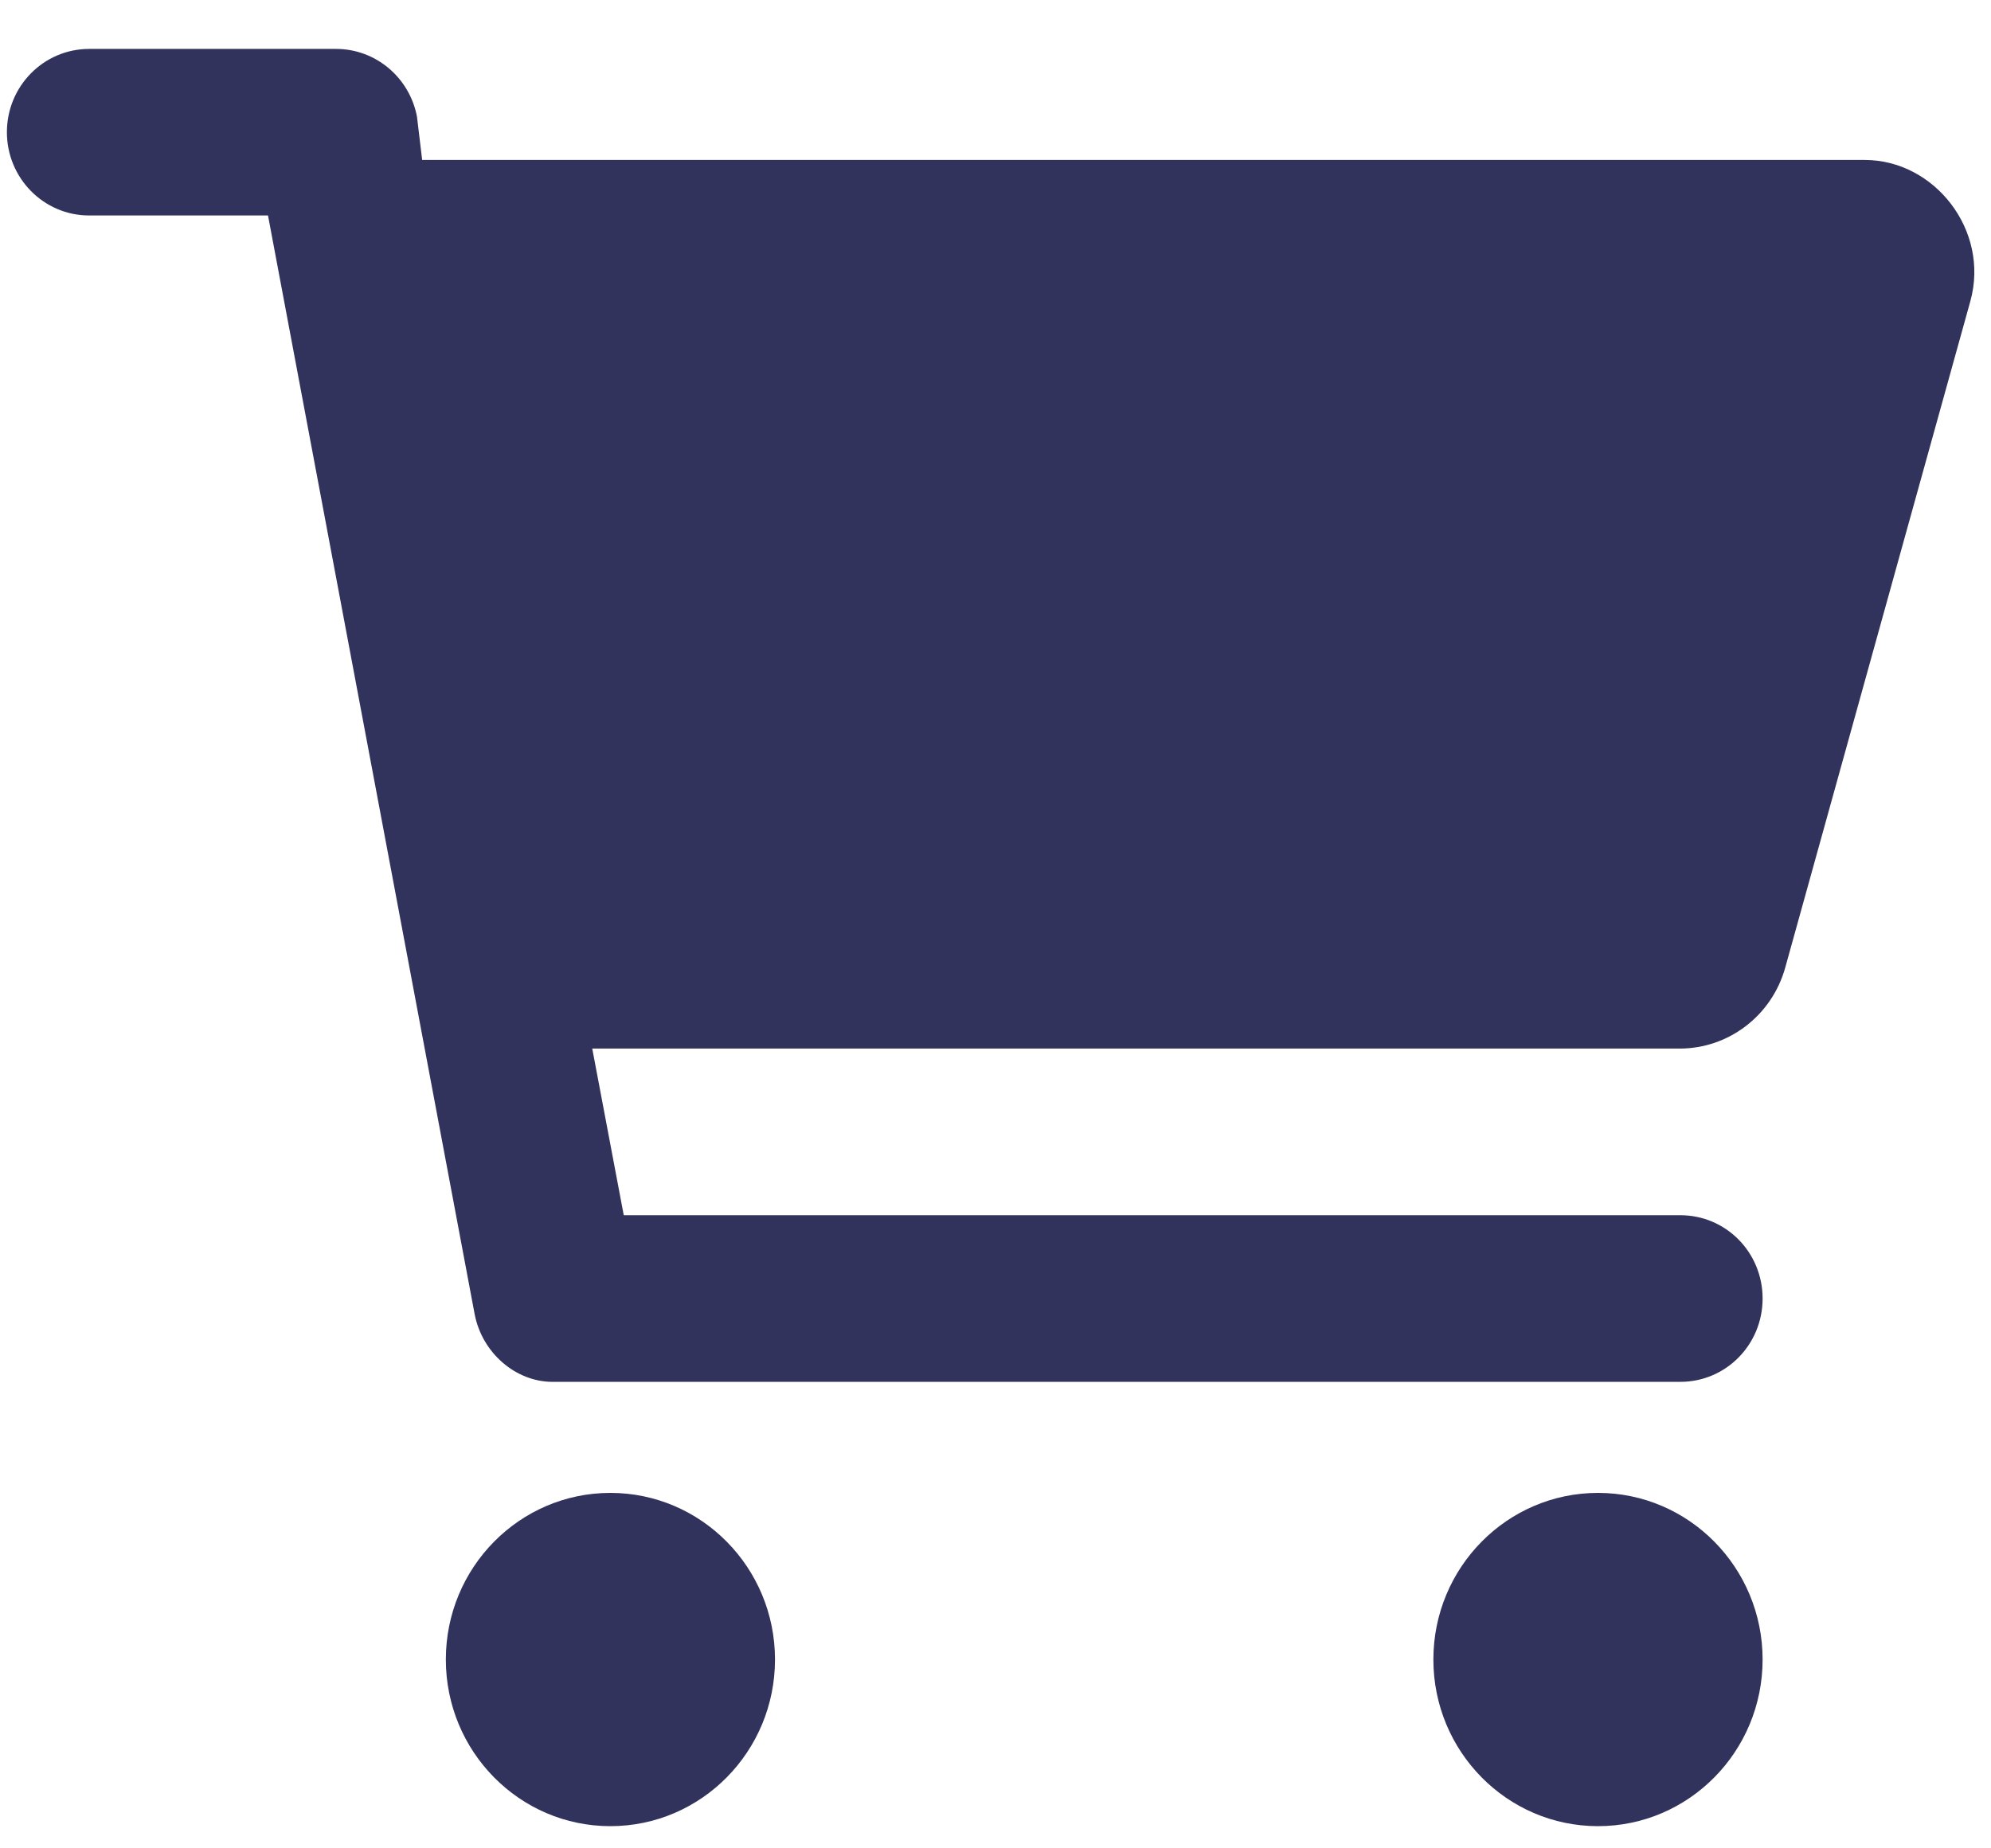 <svg width="28" height="26" viewBox="0 0 28 26" fill="none" xmlns="http://www.w3.org/2000/svg">
<path d="M4.726 0.688C5.281 0.688 5.758 1.087 5.864 1.64L5.937 2.25H26.225C27.204 2.25 27.985 3.239 27.71 4.235L25.106 13.612C24.918 14.286 24.311 14.75 23.621 14.75H8.329L8.772 17.094H23.631C24.272 17.094 24.788 17.616 24.788 18.266C24.788 18.915 24.272 19.438 23.631 19.438H7.769C7.258 19.438 6.781 19.037 6.675 18.485L3.769 3.031H1.254C0.615 3.031 0.097 2.506 0.097 1.859C0.097 1.212 0.615 0.688 1.254 0.688H4.726ZM6.27 23.344C6.27 22.05 7.306 21 8.584 21C9.862 21 10.899 22.05 10.899 23.344C10.899 24.638 9.862 25.688 8.584 25.688C7.306 25.688 6.27 24.638 6.27 23.344ZM24.788 23.344C24.788 24.638 23.751 25.688 22.473 25.688C21.195 25.688 20.158 24.638 20.158 23.344C20.158 22.05 21.195 21 22.473 21C23.751 21 24.788 22.05 24.788 23.344Z" fill="#32335C"/>
</svg>
